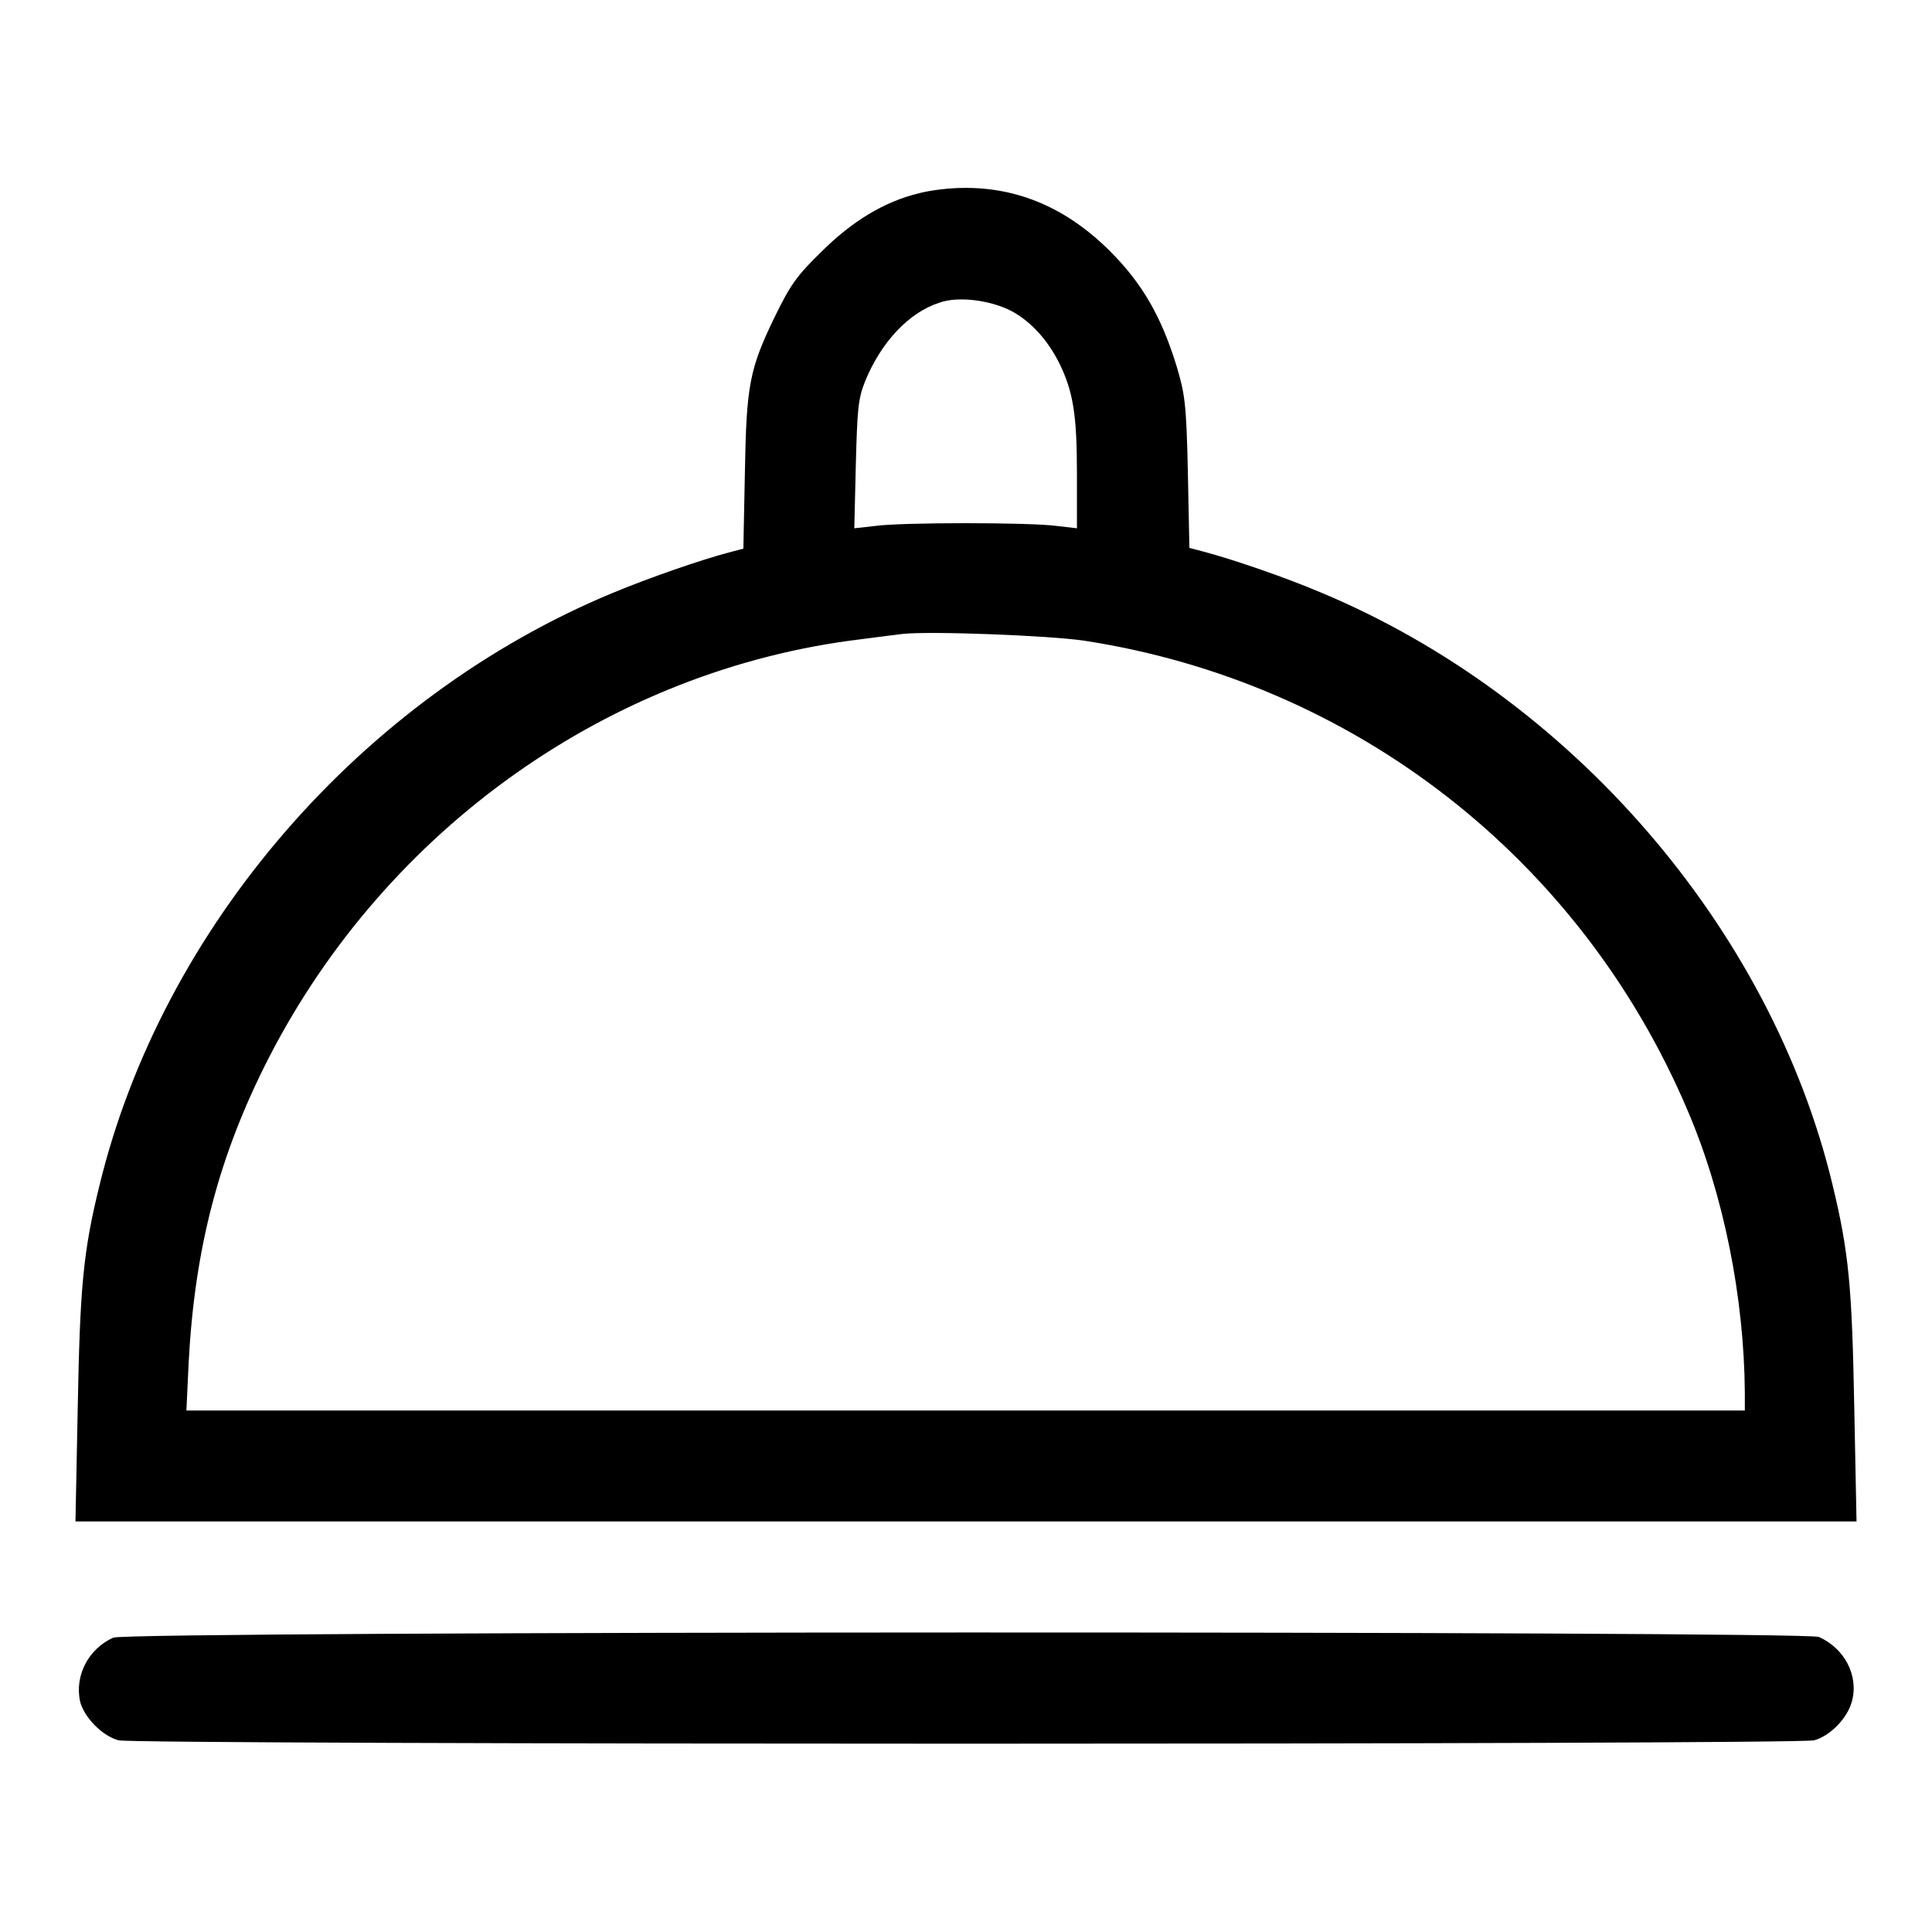 <?xml version="1.0" encoding="utf-8"?>
<!-- Svg Vector Icons : http://www.onlinewebfonts.com/icon -->
<!DOCTYPE svg PUBLIC "-//W3C//DTD SVG 1.1//EN" "http://www.w3.org/Graphics/SVG/1.1/DTD/svg11.dtd">
<svg version="1.1" xmlns="http://www.w3.org/2000/svg" xmlns:xlink="http://www.w3.org/1999/xlink" x="0px" y="0px" viewBox="0 0 256 256" enable-background="new 0 0 256 256" xml:space="preserve">
<g><g><g><path fill="#000000" d="M121.8,25.6c-4.6,1.1-8.9,3.7-13,7.8c-3.2,3.1-4.1,4.4-6.1,8.5c-3.4,7-3.8,9.1-4,20.8l-0.2,10l-1.9,0.5c-3.8,1-10.7,3.4-15.5,5.4C47.9,92.4,21.5,122.9,13.2,157c-2.2,8.9-2.6,13.6-2.9,29.5L10,201.6h118h118l-0.3-15.1c-0.3-16-0.7-20.5-2.9-29.6c-8.2-34-34.7-64.6-67.8-78.4c-4.7-2-11.7-4.4-15.5-5.4l-1.9-0.5l-0.2-10c-0.2-9.2-0.4-10.4-1.5-14.1c-2-6.5-4.5-10.9-8.8-15.2c-5.7-5.7-12.2-8.5-19.5-8.4C125.9,24.9,123.3,25.2,121.8,25.6z M134,41.2c2.6,1.4,4.8,3.8,6.4,7c1.8,3.7,2.3,6.8,2.3,14.5V70l-2.6-0.3c-3.5-0.5-20.8-0.5-24.2,0l-2.7,0.3l0.2-8.4c0.2-7.4,0.3-8.7,1.2-11c2.1-5.2,5.8-9.2,9.9-10.5C127,39.2,131.3,39.8,134,41.2z M143.7,84.9c35.7,5.5,65.7,28.8,79.9,62.2c4.8,11.2,7.5,24.8,7.6,37.4v2.4H128H24.7l0.3-6.4c0.8-15.1,4-27.4,10.6-40.3c15.6-30.4,45.3-51.5,78.5-55.5c2.2-0.3,4.7-0.6,5.5-0.7C123.2,83.6,139,84.2,143.7,84.9z"/><path fill="#000000" d="M15,217c-3.3,1.5-5.1,5-4.4,8.4c0.5,2.1,2.9,4.6,5.1,5.2c2.2,0.6,222.5,0.6,224.7,0c2.1-0.6,4.4-2.9,5-5.2c0.9-3.4-1-7-4.4-8.5C238.7,216.1,17,216.1,15,217z"/></g></g></g>
</svg>